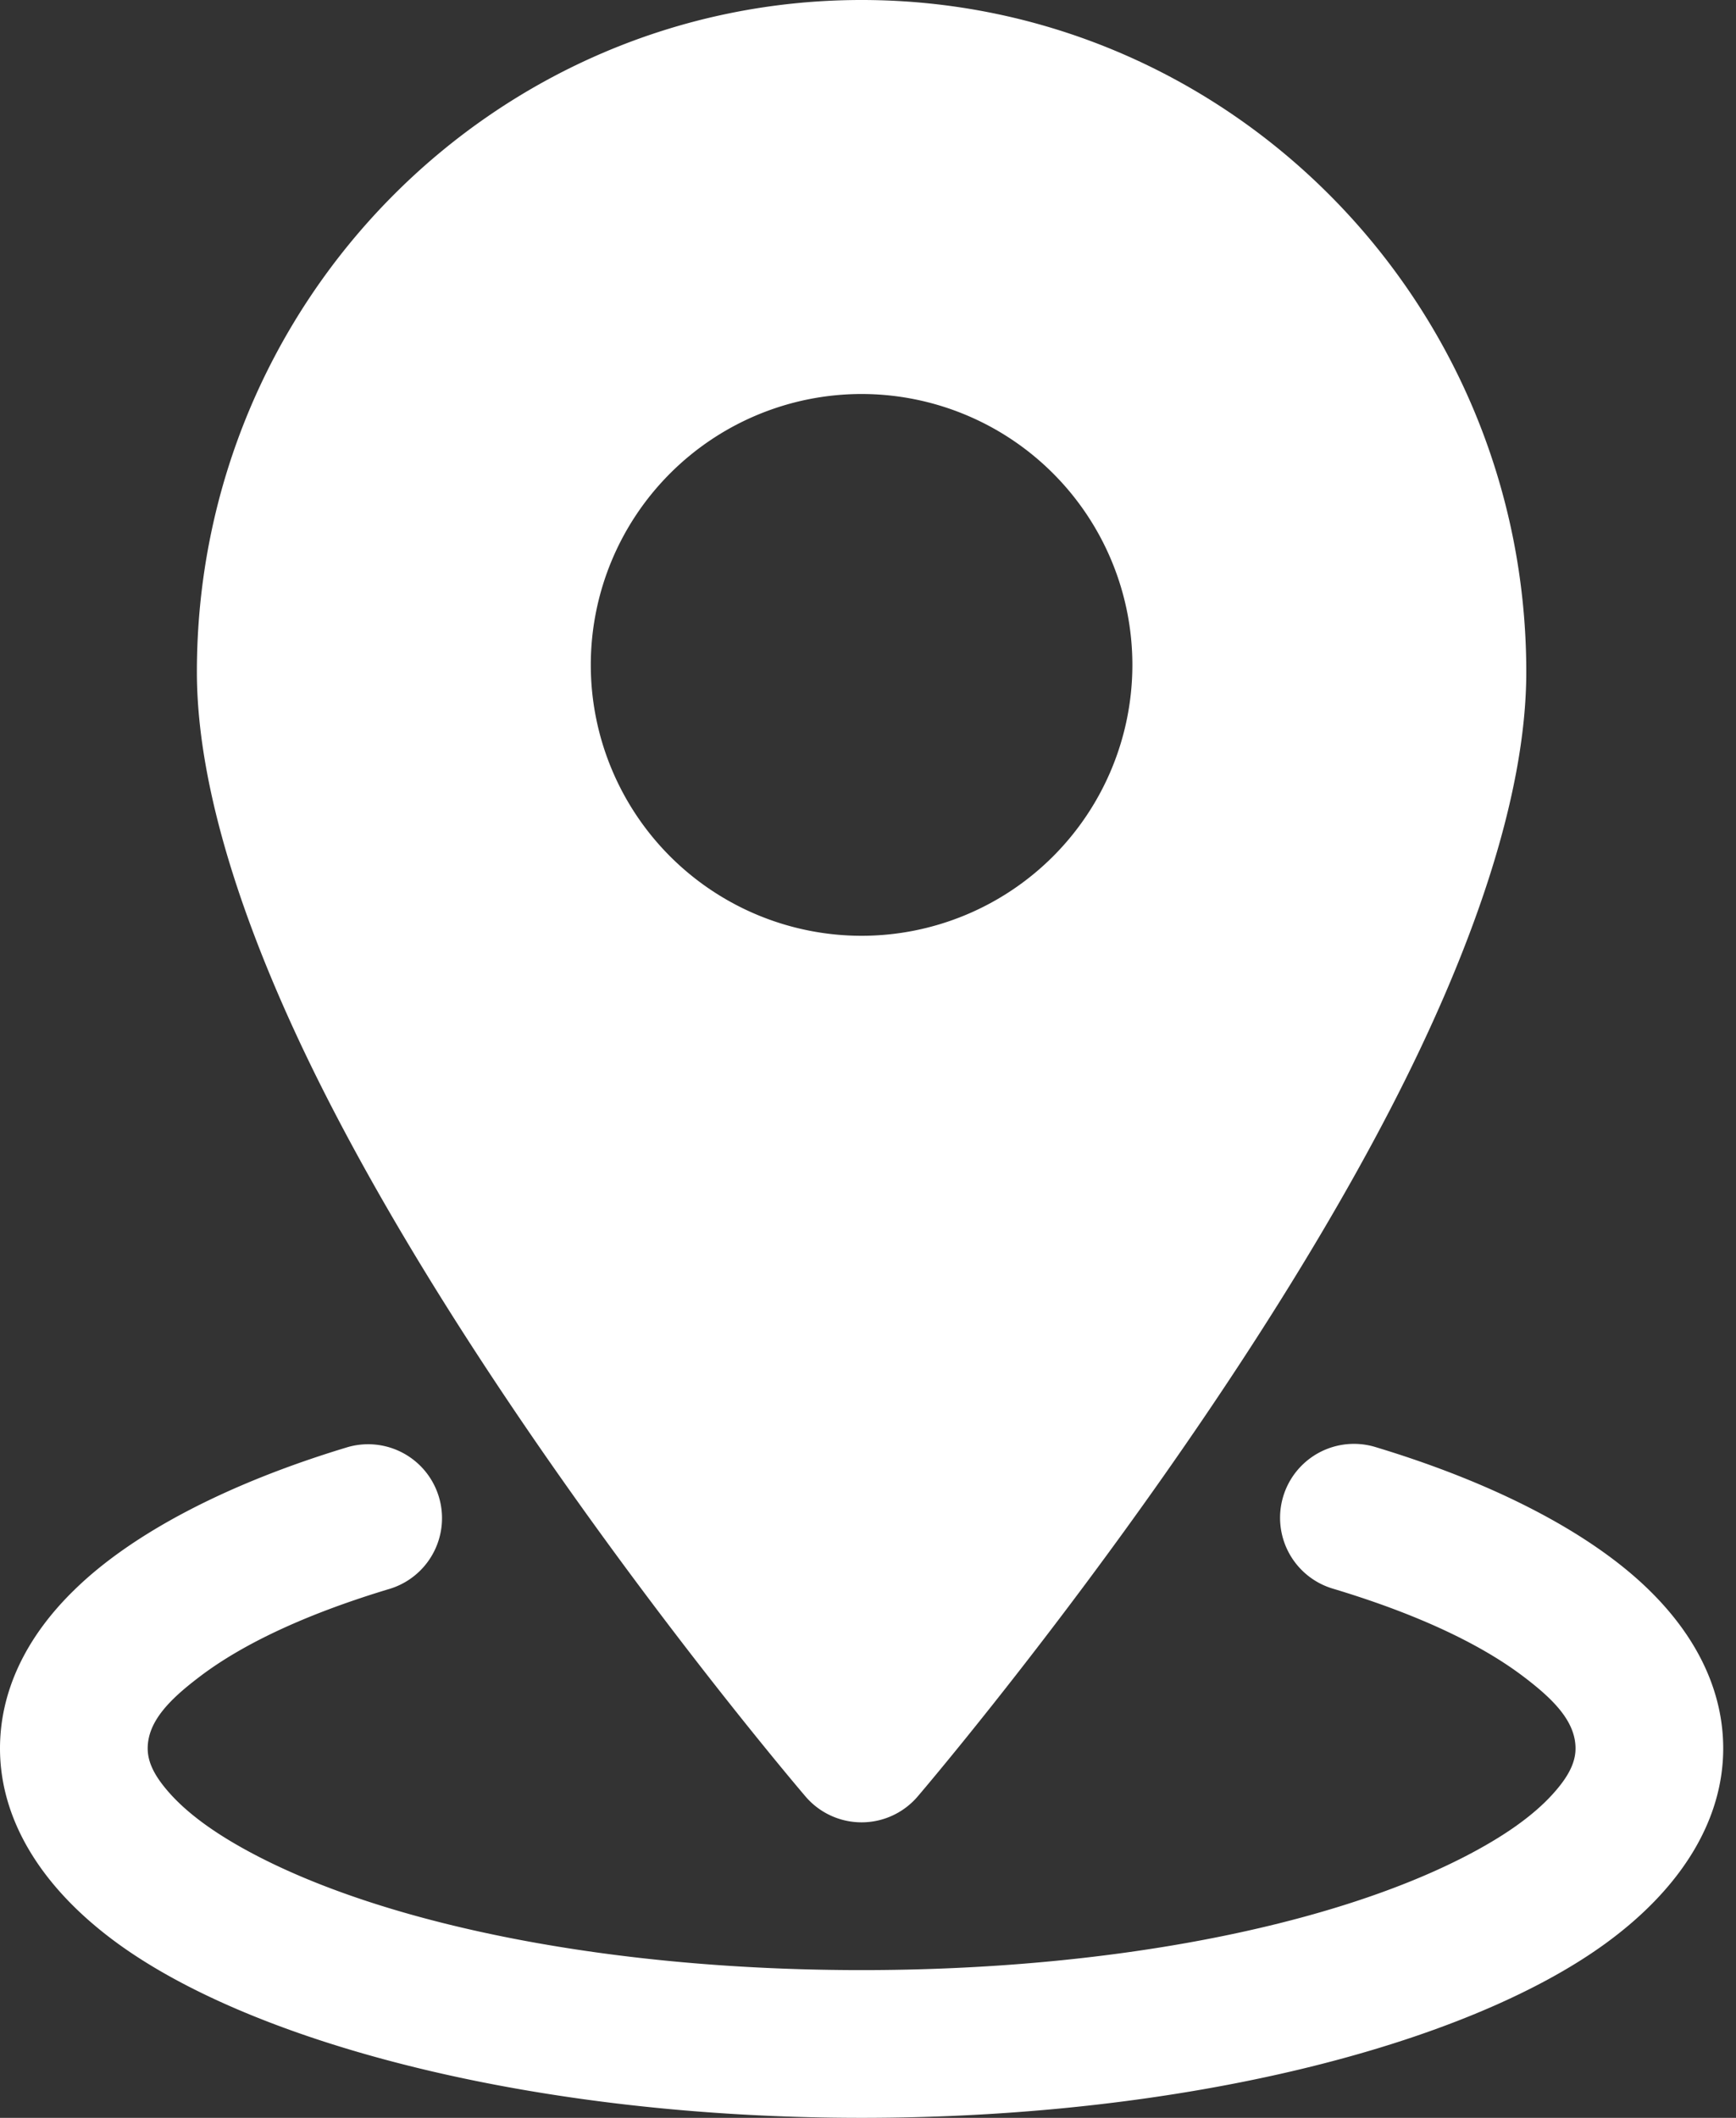 <svg width="41" height="50" fill="none" xmlns="http://www.w3.org/2000/svg"><rect width="100%" height="100%" fill="#333333" stroke="none"/><path fill-rule="evenodd" clip-rule="evenodd" d="M20.348 0C11.69 0 4.65 7.102 4.65 15.863c0 2.968 1.307 6.649 3.21 10.321 4.188 8.086 11.165 16.23 11.165 16.23a1.742 1.742 0 002.647 0s6.976-8.144 11.165-16.23c1.902-3.672 3.21-7.354 3.21-10.321C36.046 7.103 29.006 0 20.347 0zm0 9.302a6.398 6.398 0 00-6.395 6.396 6.398 6.398 0 006.395 6.395 6.398 6.398 0 006.396-6.395 6.398 6.398 0 00-6.396-6.396z" fill="#fff"/><path fill-rule="evenodd" clip-rule="evenodd" d="M31.475 37.505c1.89.567 3.449 1.27 4.526 2.093.697.53 1.209 1.048 1.209 1.681 0 .372-.212.71-.51 1.046-.492.556-1.225 1.056-2.132 1.521-3.205 1.64-8.386 2.666-14.219 2.666-5.832 0-11.014-1.026-14.219-2.666-.907-.465-1.64-.965-2.132-1.52-.298-.338-.51-.675-.51-1.047 0-.633.512-1.151 1.21-1.681 1.076-.824 2.635-1.526 4.525-2.093a1.745 1.745 0 00-1.004-3.342c-2.88.867-5.117 2.056-6.46 3.37C.576 38.682 0 39.971 0 41.279c0 1.633.923 3.26 2.8 4.619C6.093 48.279 12.707 50 20.35 50c7.641 0 14.255-1.72 17.548-4.102 1.877-1.359 2.8-2.986 2.8-4.619 0-1.307-.577-2.595-1.758-3.747-1.344-1.313-3.581-2.502-6.46-3.37a1.745 1.745 0 00-1.005 3.343z" fill="#fff"/></svg>
